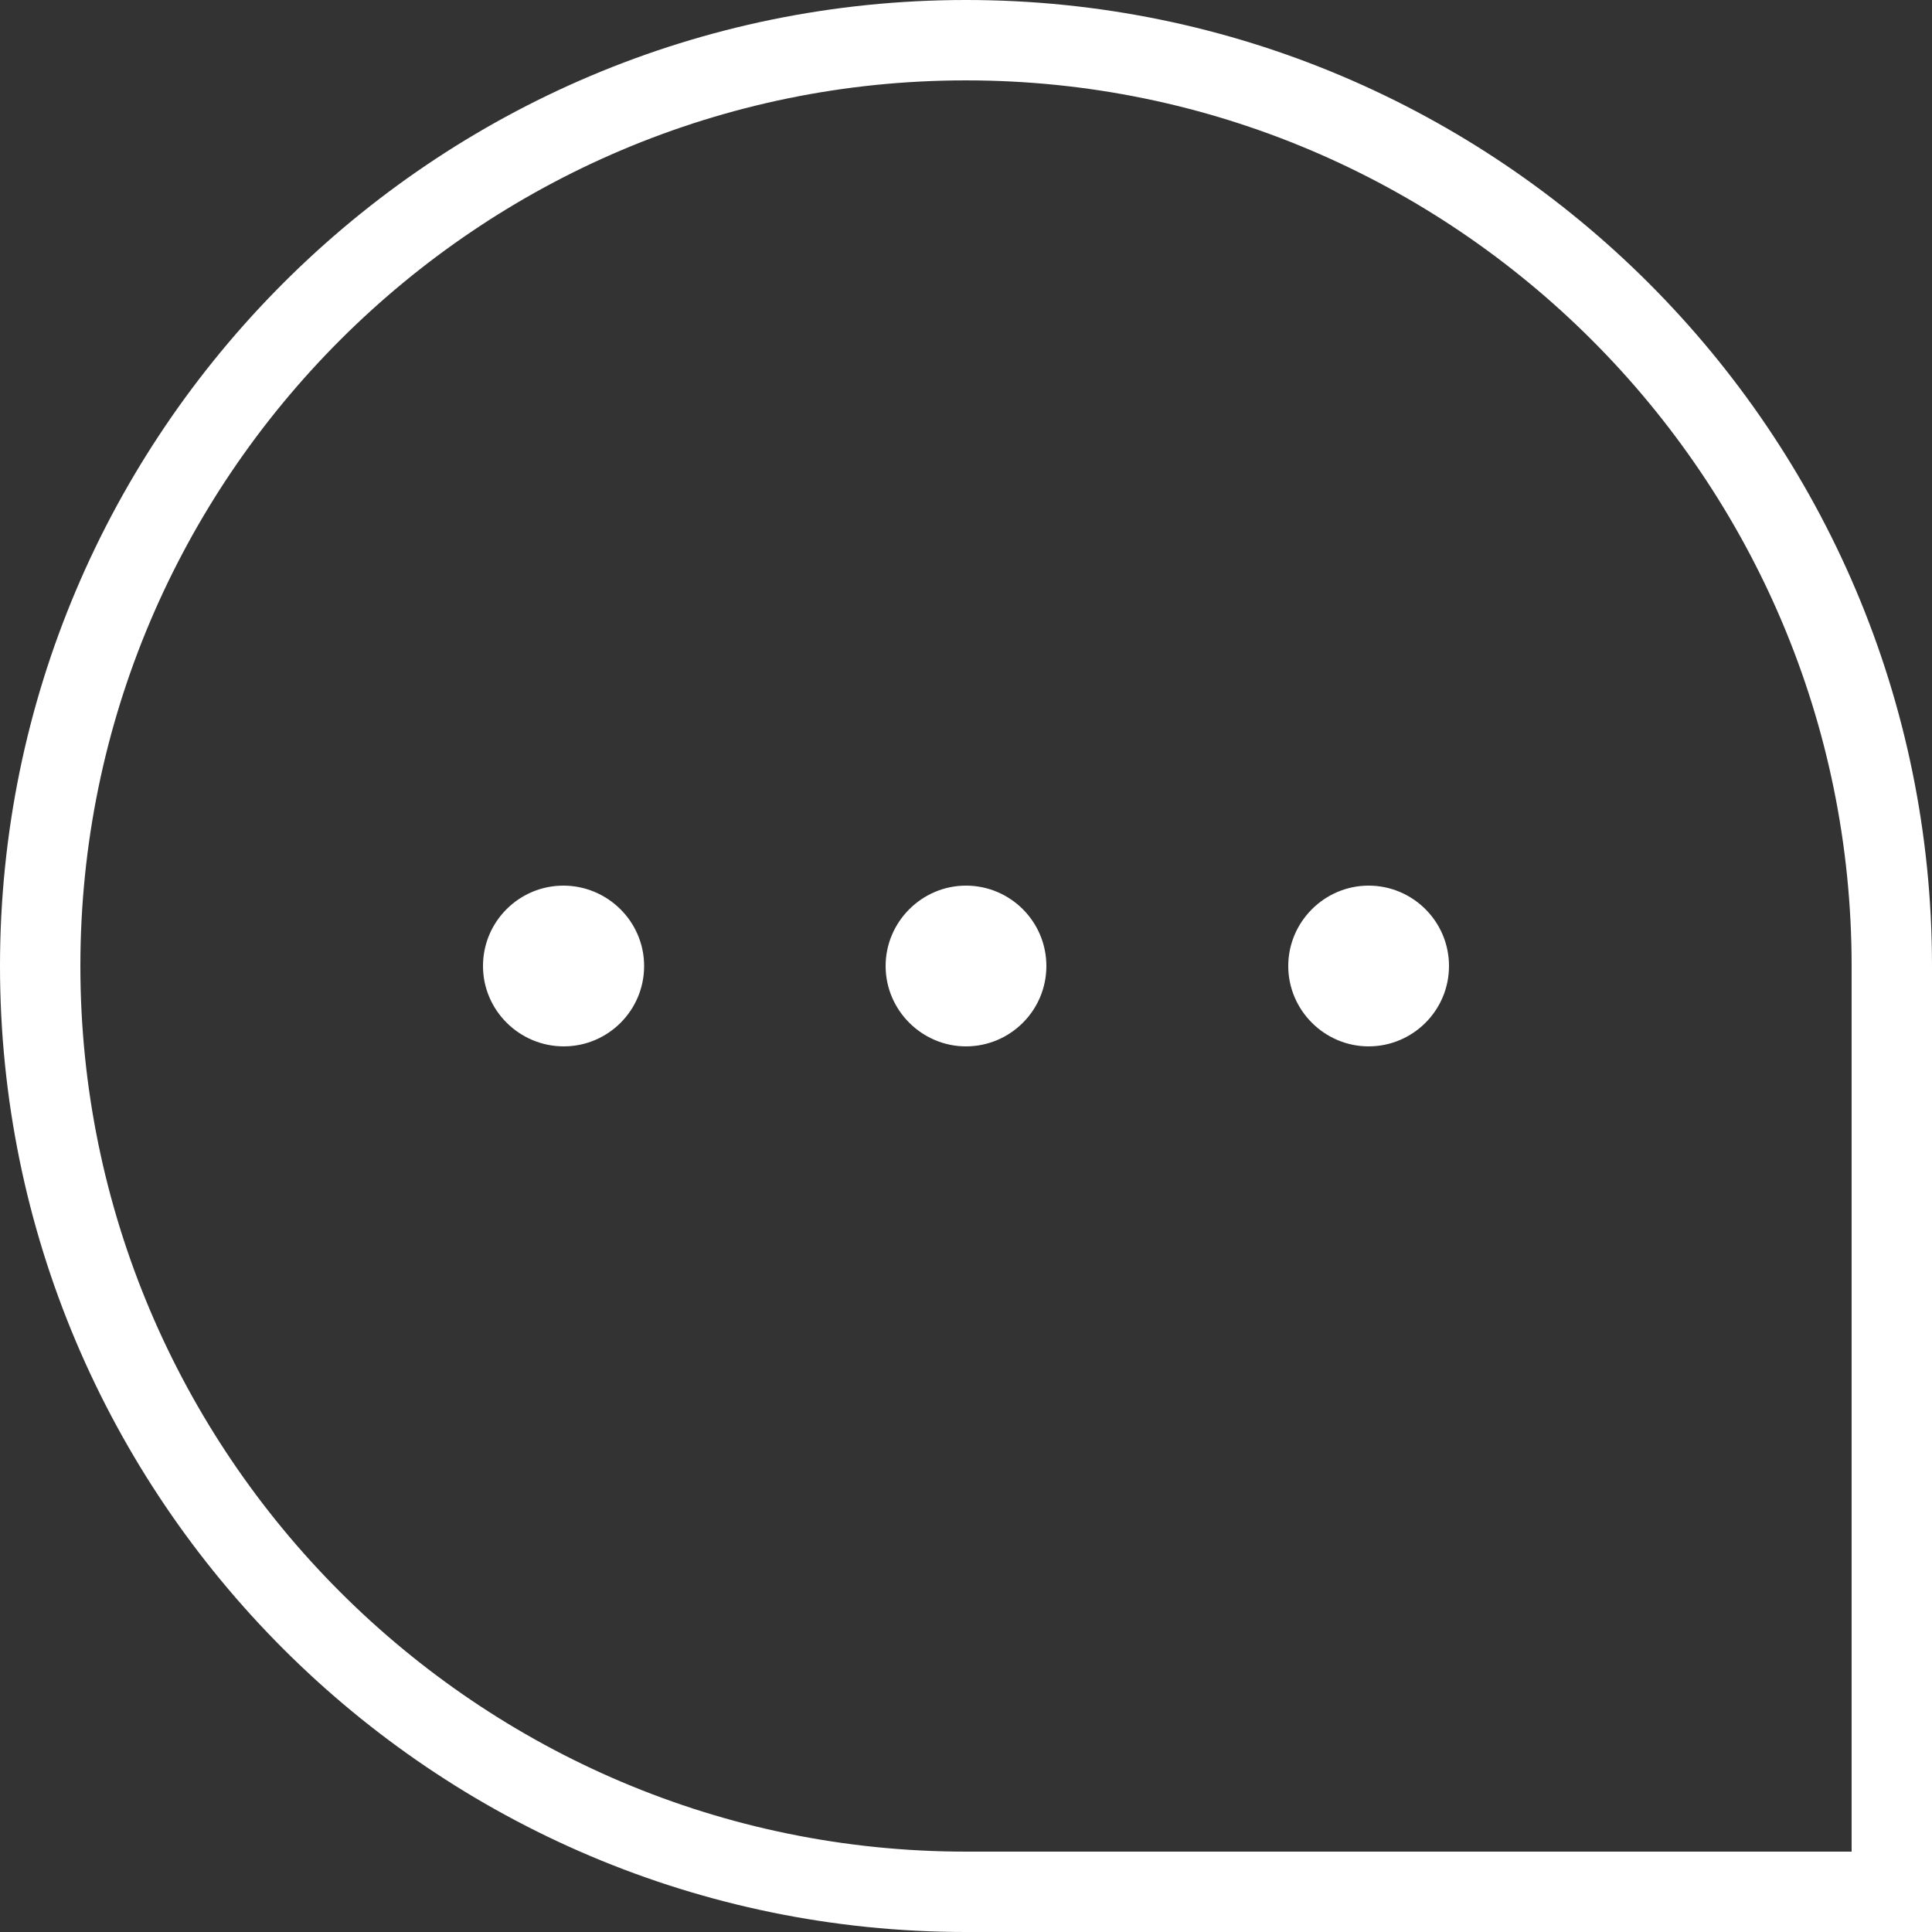 <?xml version="1.0" encoding="UTF-8"?> <svg xmlns="http://www.w3.org/2000/svg" xmlns:xlink="http://www.w3.org/1999/xlink" version="1.1" id="Layer_1" x="0px" y="0px" viewBox="0 0 512 512" style="enable-background:new 0 0 512 512;" xml:space="preserve"><rect x="0" y="0" width="512" height="512" fill="#333333" stroke="none"/> <style type="text/css"> .st0{fill:#FFFFFF;} </style> <path class="st0" d="M256,0C114.8,0,0,114.8,0,256s114.8,256,256,256h256V256C512,114.8,397.2,0,256,0z M490.7,490.7H256 C126.6,490.7,21.3,385.4,21.3,256S126.6,21.3,256,21.3S490.7,126.6,490.7,256V490.7z M277.3,256c0,11.8-9.6,21.3-21.3,21.3 s-21.3-9.6-21.3-21.3s9.6-21.3,21.3-21.3S277.3,244.2,277.3,256z M384,256c0,11.8-9.6,21.3-21.3,21.3s-21.3-9.6-21.3-21.3 s9.6-21.3,21.3-21.3S384,244.2,384,256z M170.7,256c0,11.8-9.6,21.3-21.3,21.3S128,267.8,128,256s9.6-21.3,21.3-21.3 S170.7,244.2,170.7,256z"></path> </svg> 